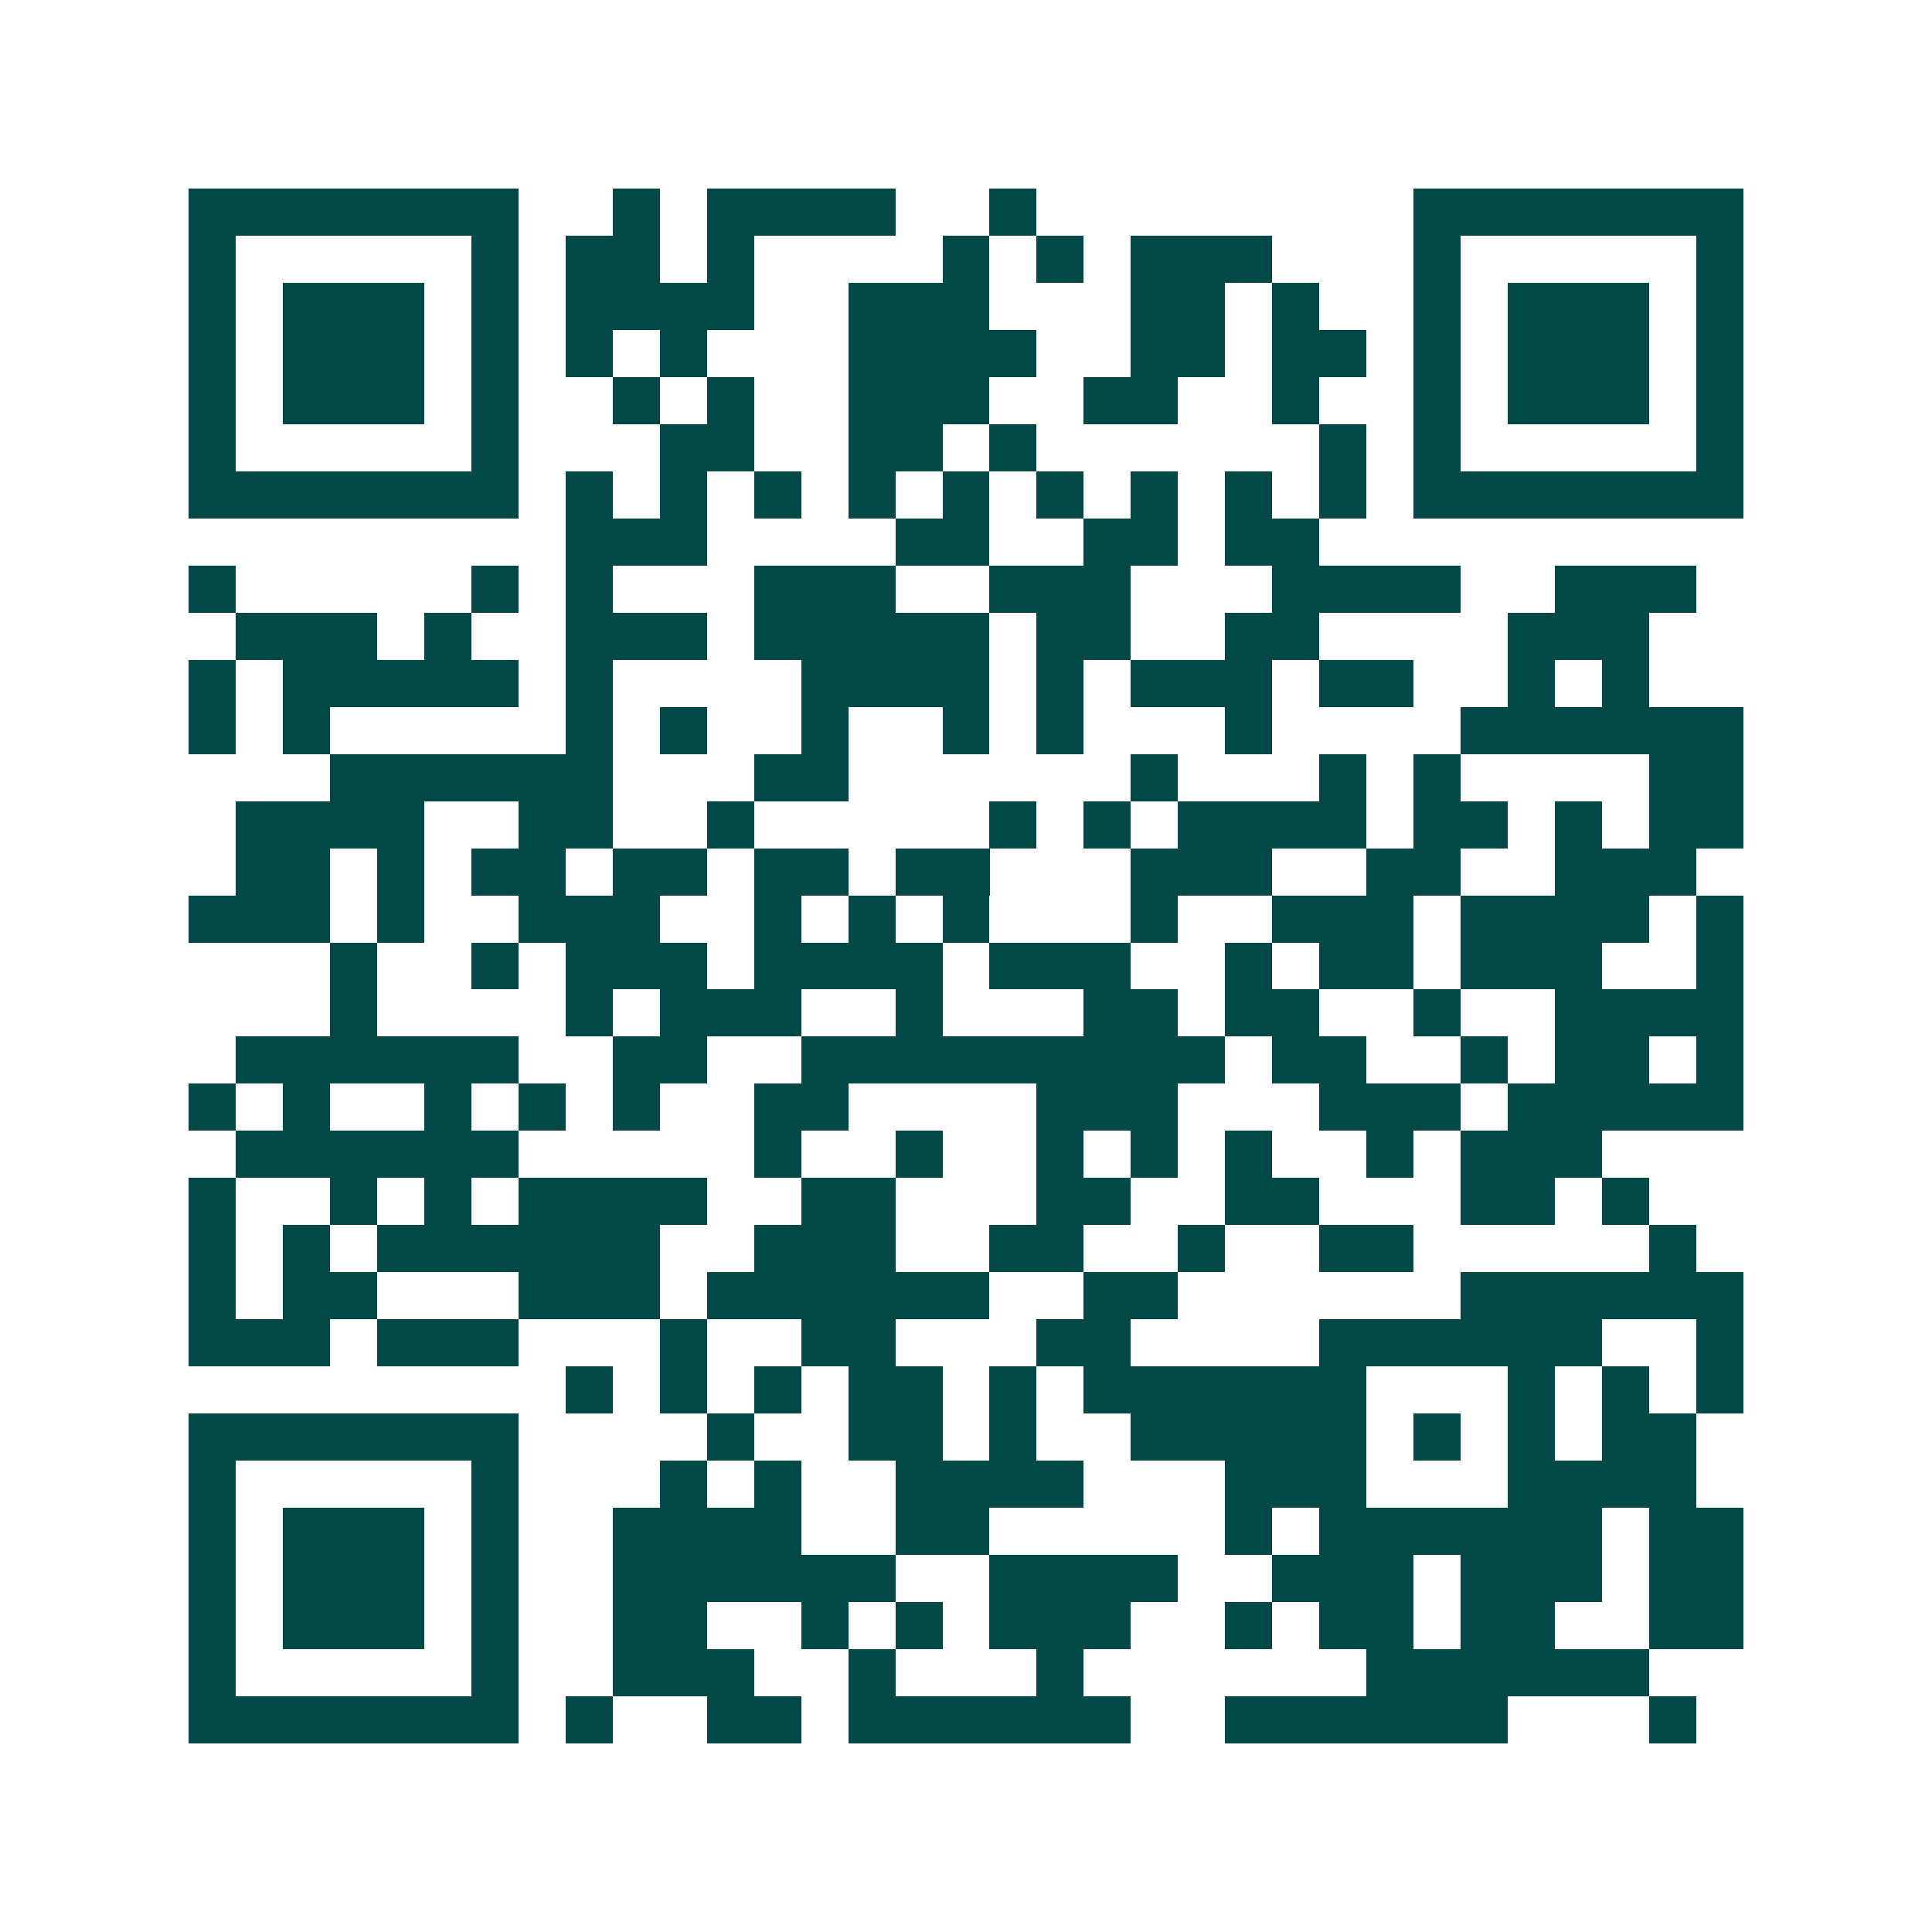 <svg xmlns="http://www.w3.org/2000/svg" width="200" height="200" viewBox="0 0 41 41" shape-rendering="crispEdges"><path fill="#ffffff" d="M0 0h41v41H0z"/><path stroke="#014847" d="M4 4.5h7m2 0h1m1 0h4m2 0h1m8 0h7M4 5.5h1m5 0h1m1 0h2m1 0h1m4 0h1m1 0h1m1 0h3m3 0h1m5 0h1M4 6.5h1m1 0h3m1 0h1m1 0h4m2 0h3m3 0h2m1 0h1m2 0h1m1 0h3m1 0h1M4 7.5h1m1 0h3m1 0h1m1 0h1m1 0h1m3 0h4m2 0h2m1 0h2m1 0h1m1 0h3m1 0h1M4 8.5h1m1 0h3m1 0h1m2 0h1m1 0h1m2 0h3m2 0h2m2 0h1m2 0h1m1 0h3m1 0h1M4 9.5h1m5 0h1m3 0h2m2 0h2m1 0h1m6 0h1m1 0h1m5 0h1M4 10.5h7m1 0h1m1 0h1m1 0h1m1 0h1m1 0h1m1 0h1m1 0h1m1 0h1m1 0h1m1 0h7M12 11.5h3m4 0h2m2 0h2m1 0h2M4 12.5h1m5 0h1m1 0h1m3 0h3m2 0h3m3 0h4m2 0h3M5 13.5h3m1 0h1m2 0h3m1 0h5m1 0h2m2 0h2m4 0h3M4 14.5h1m1 0h5m1 0h1m4 0h4m1 0h1m1 0h3m1 0h2m2 0h1m1 0h1M4 15.5h1m1 0h1m5 0h1m1 0h1m2 0h1m2 0h1m1 0h1m3 0h1m4 0h6M7 16.5h6m3 0h2m6 0h1m3 0h1m1 0h1m4 0h2M5 17.5h4m2 0h2m2 0h1m5 0h1m1 0h1m1 0h4m1 0h2m1 0h1m1 0h2M5 18.5h2m1 0h1m1 0h2m1 0h2m1 0h2m1 0h2m3 0h3m2 0h2m2 0h3M4 19.5h3m1 0h1m2 0h3m2 0h1m1 0h1m1 0h1m3 0h1m2 0h3m1 0h4m1 0h1M7 20.5h1m2 0h1m1 0h3m1 0h4m1 0h3m2 0h1m1 0h2m1 0h3m2 0h1M7 21.5h1m4 0h1m1 0h3m2 0h1m3 0h2m1 0h2m2 0h1m2 0h4M5 22.5h6m2 0h2m2 0h9m1 0h2m2 0h1m1 0h2m1 0h1M4 23.5h1m1 0h1m2 0h1m1 0h1m1 0h1m2 0h2m4 0h3m3 0h3m1 0h5M5 24.5h6m5 0h1m2 0h1m2 0h1m1 0h1m1 0h1m2 0h1m1 0h3M4 25.5h1m2 0h1m1 0h1m1 0h4m2 0h2m3 0h2m2 0h2m3 0h2m1 0h1M4 26.5h1m1 0h1m1 0h6m2 0h3m2 0h2m2 0h1m2 0h2m5 0h1M4 27.5h1m1 0h2m3 0h3m1 0h6m2 0h2m6 0h6M4 28.5h3m1 0h3m3 0h1m2 0h2m3 0h2m4 0h6m2 0h1M12 29.5h1m1 0h1m1 0h1m1 0h2m1 0h1m1 0h6m3 0h1m1 0h1m1 0h1M4 30.5h7m4 0h1m2 0h2m1 0h1m2 0h5m1 0h1m1 0h1m1 0h2M4 31.5h1m5 0h1m3 0h1m1 0h1m2 0h4m3 0h3m3 0h4M4 32.5h1m1 0h3m1 0h1m2 0h4m2 0h2m5 0h1m1 0h6m1 0h2M4 33.5h1m1 0h3m1 0h1m2 0h6m2 0h4m2 0h3m1 0h3m1 0h2M4 34.5h1m1 0h3m1 0h1m2 0h2m2 0h1m1 0h1m1 0h3m2 0h1m1 0h2m1 0h2m2 0h2M4 35.5h1m5 0h1m2 0h3m2 0h1m3 0h1m6 0h6M4 36.5h7m1 0h1m2 0h2m1 0h6m2 0h6m3 0h1"/></svg>
